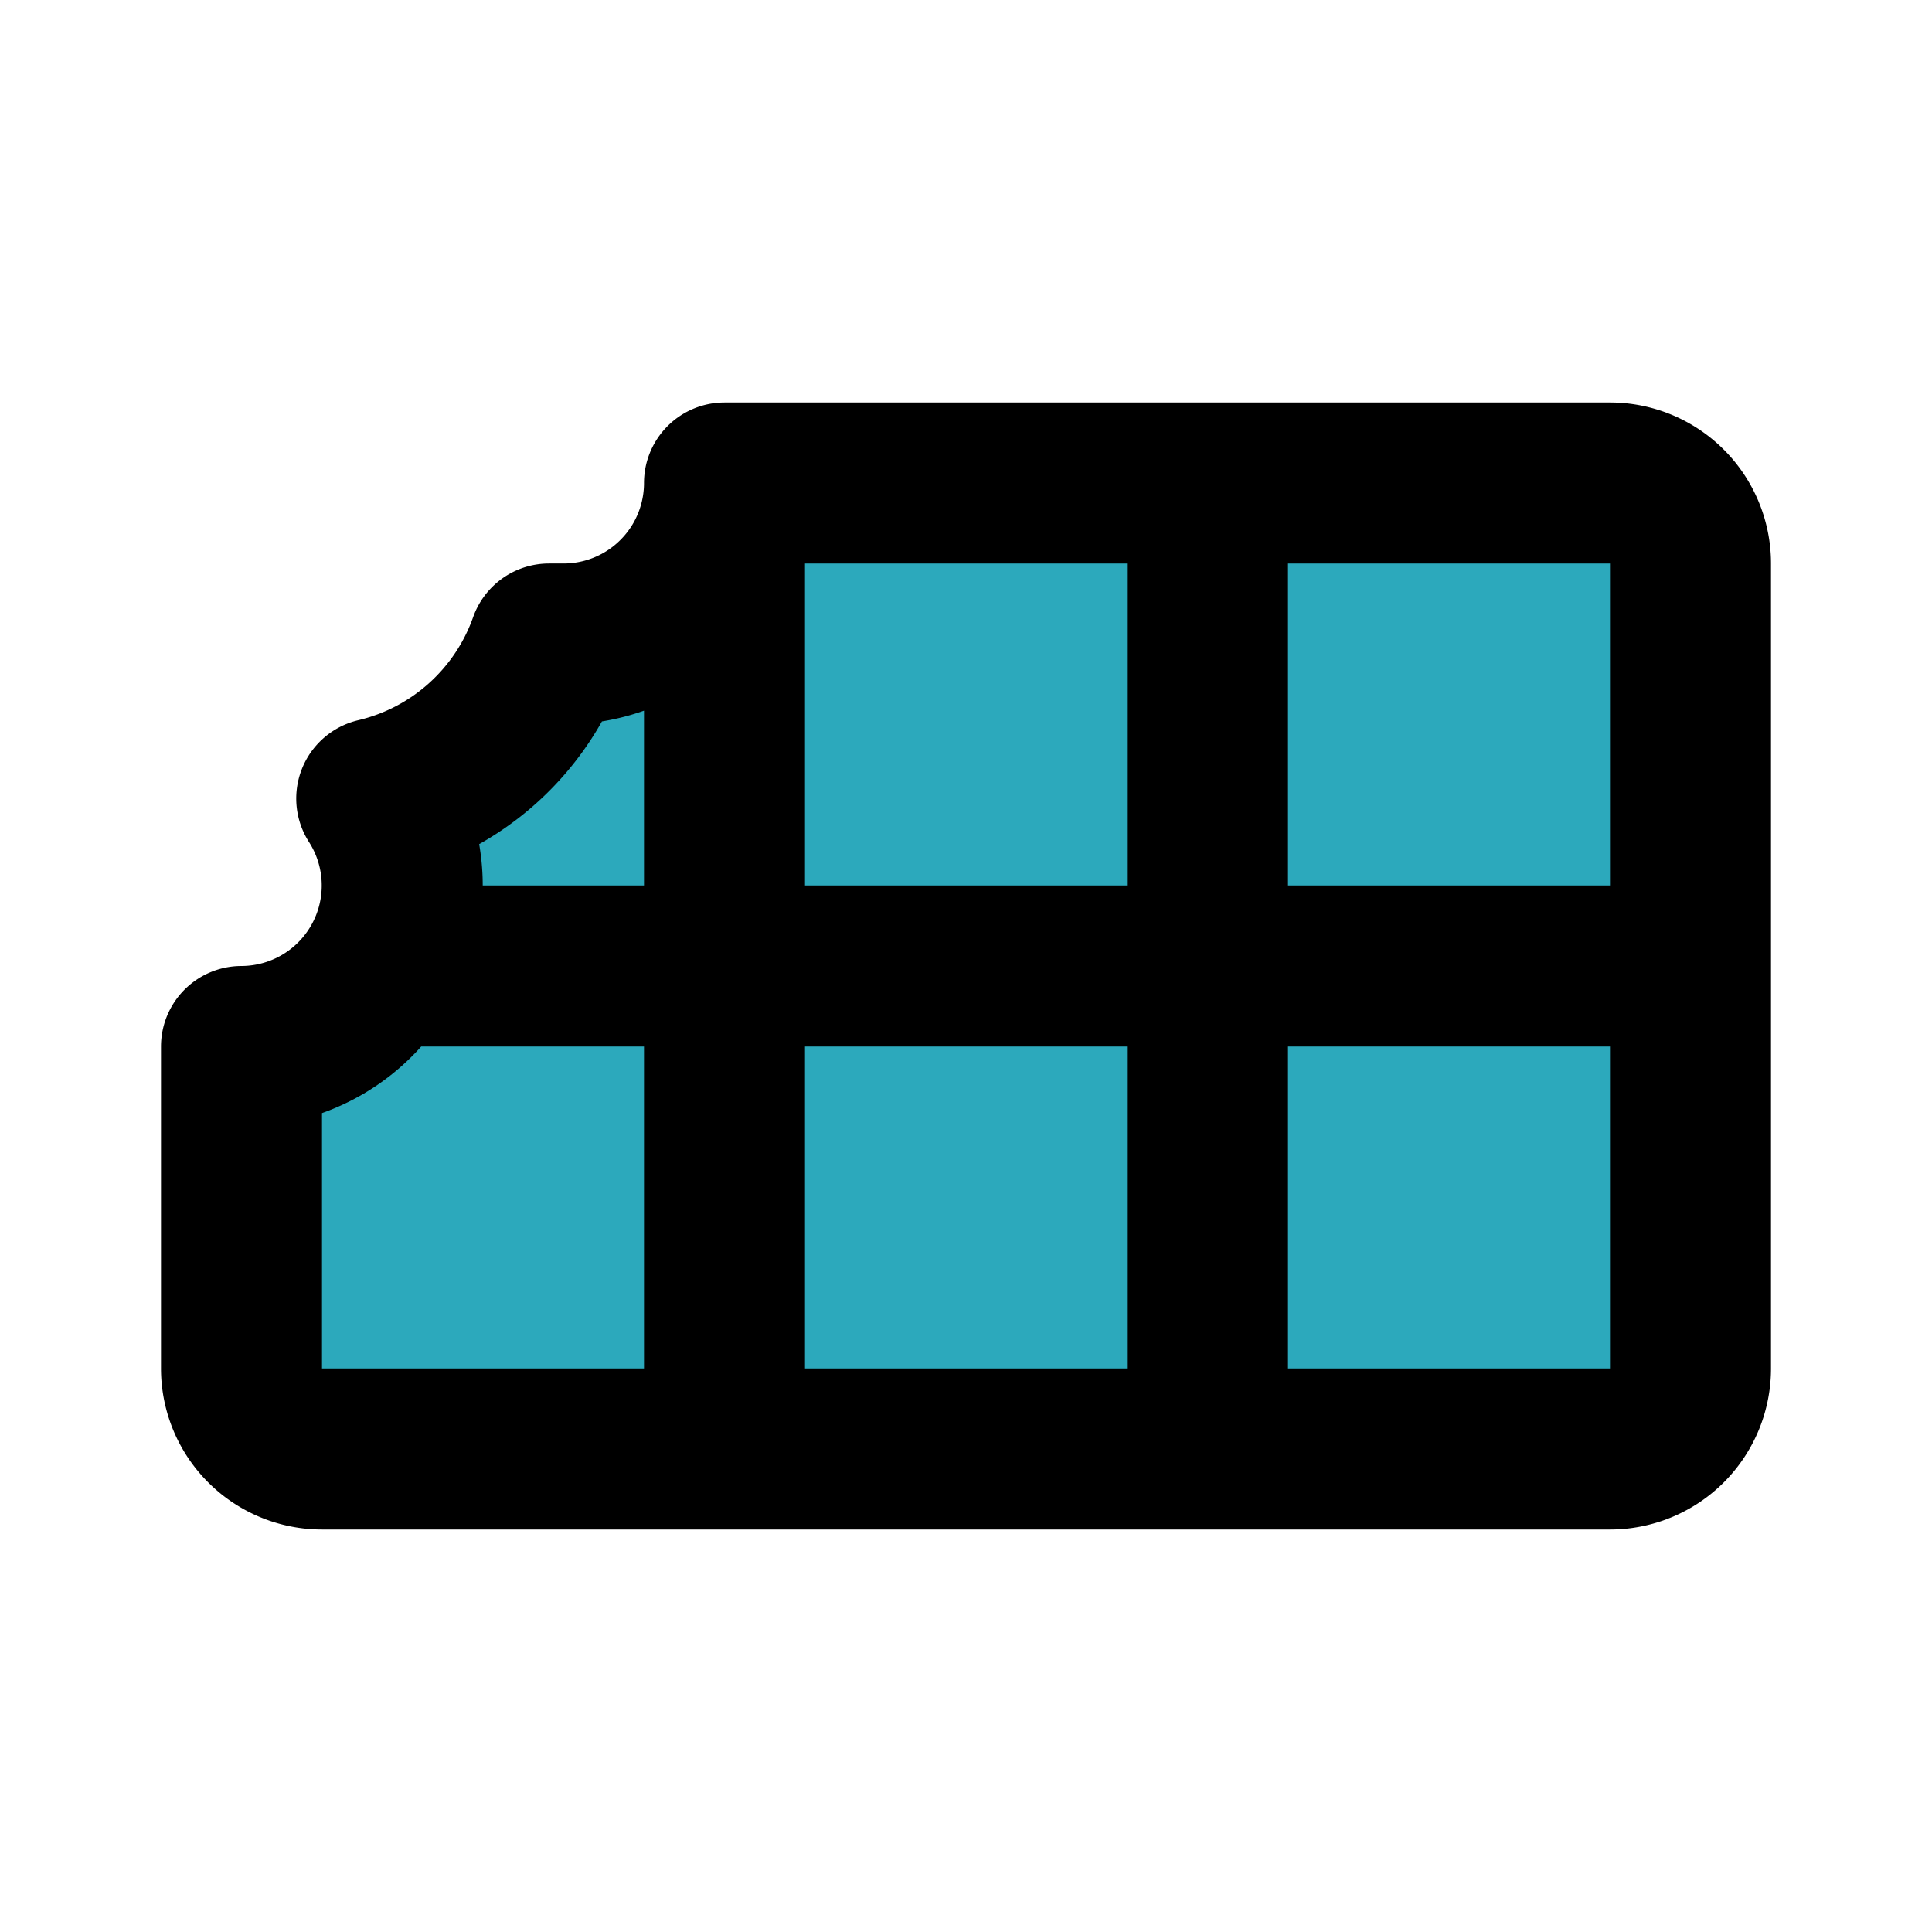 <?xml version="1.0" encoding="utf-8"?><!-- Uploaded to: SVG Repo, www.svgrepo.com, Generator: SVG Repo Mixer Tools -->
<svg fill="#000000" width="800px" height="800px" viewBox="0 0 24 24" id="chocolate-left-6" data-name="Flat Line" xmlns="http://www.w3.org/2000/svg" class="icon flat-line"><path id="secondary" d="M9,6H20a1,1,0,0,1,1,1V17a1,1,0,0,1-1,1H4a1,1,0,0,1-1-1V13A2,2,0,0,0,4.68,9.92,3,3,0,0,0,6.82,8L7,8A2,2,0,0,0,9,6Z" style="fill: rgb(44, 169, 188); stroke-width: 2;"></path><path id="primary" d="M21,12H5m10,6V6M9,18V6M7,8,6.82,8A3,3,0,0,1,4.68,9.92,2,2,0,0,1,3,13v4a1,1,0,0,0,1,1H20a1,1,0,0,0,1-1V7a1,1,0,0,0-1-1H9A2,2,0,0,1,7,8Z" style="fill: none; stroke: rgb(0, 0, 0); stroke-linecap: round; stroke-linejoin: round; stroke-width: 2;"></path></svg>